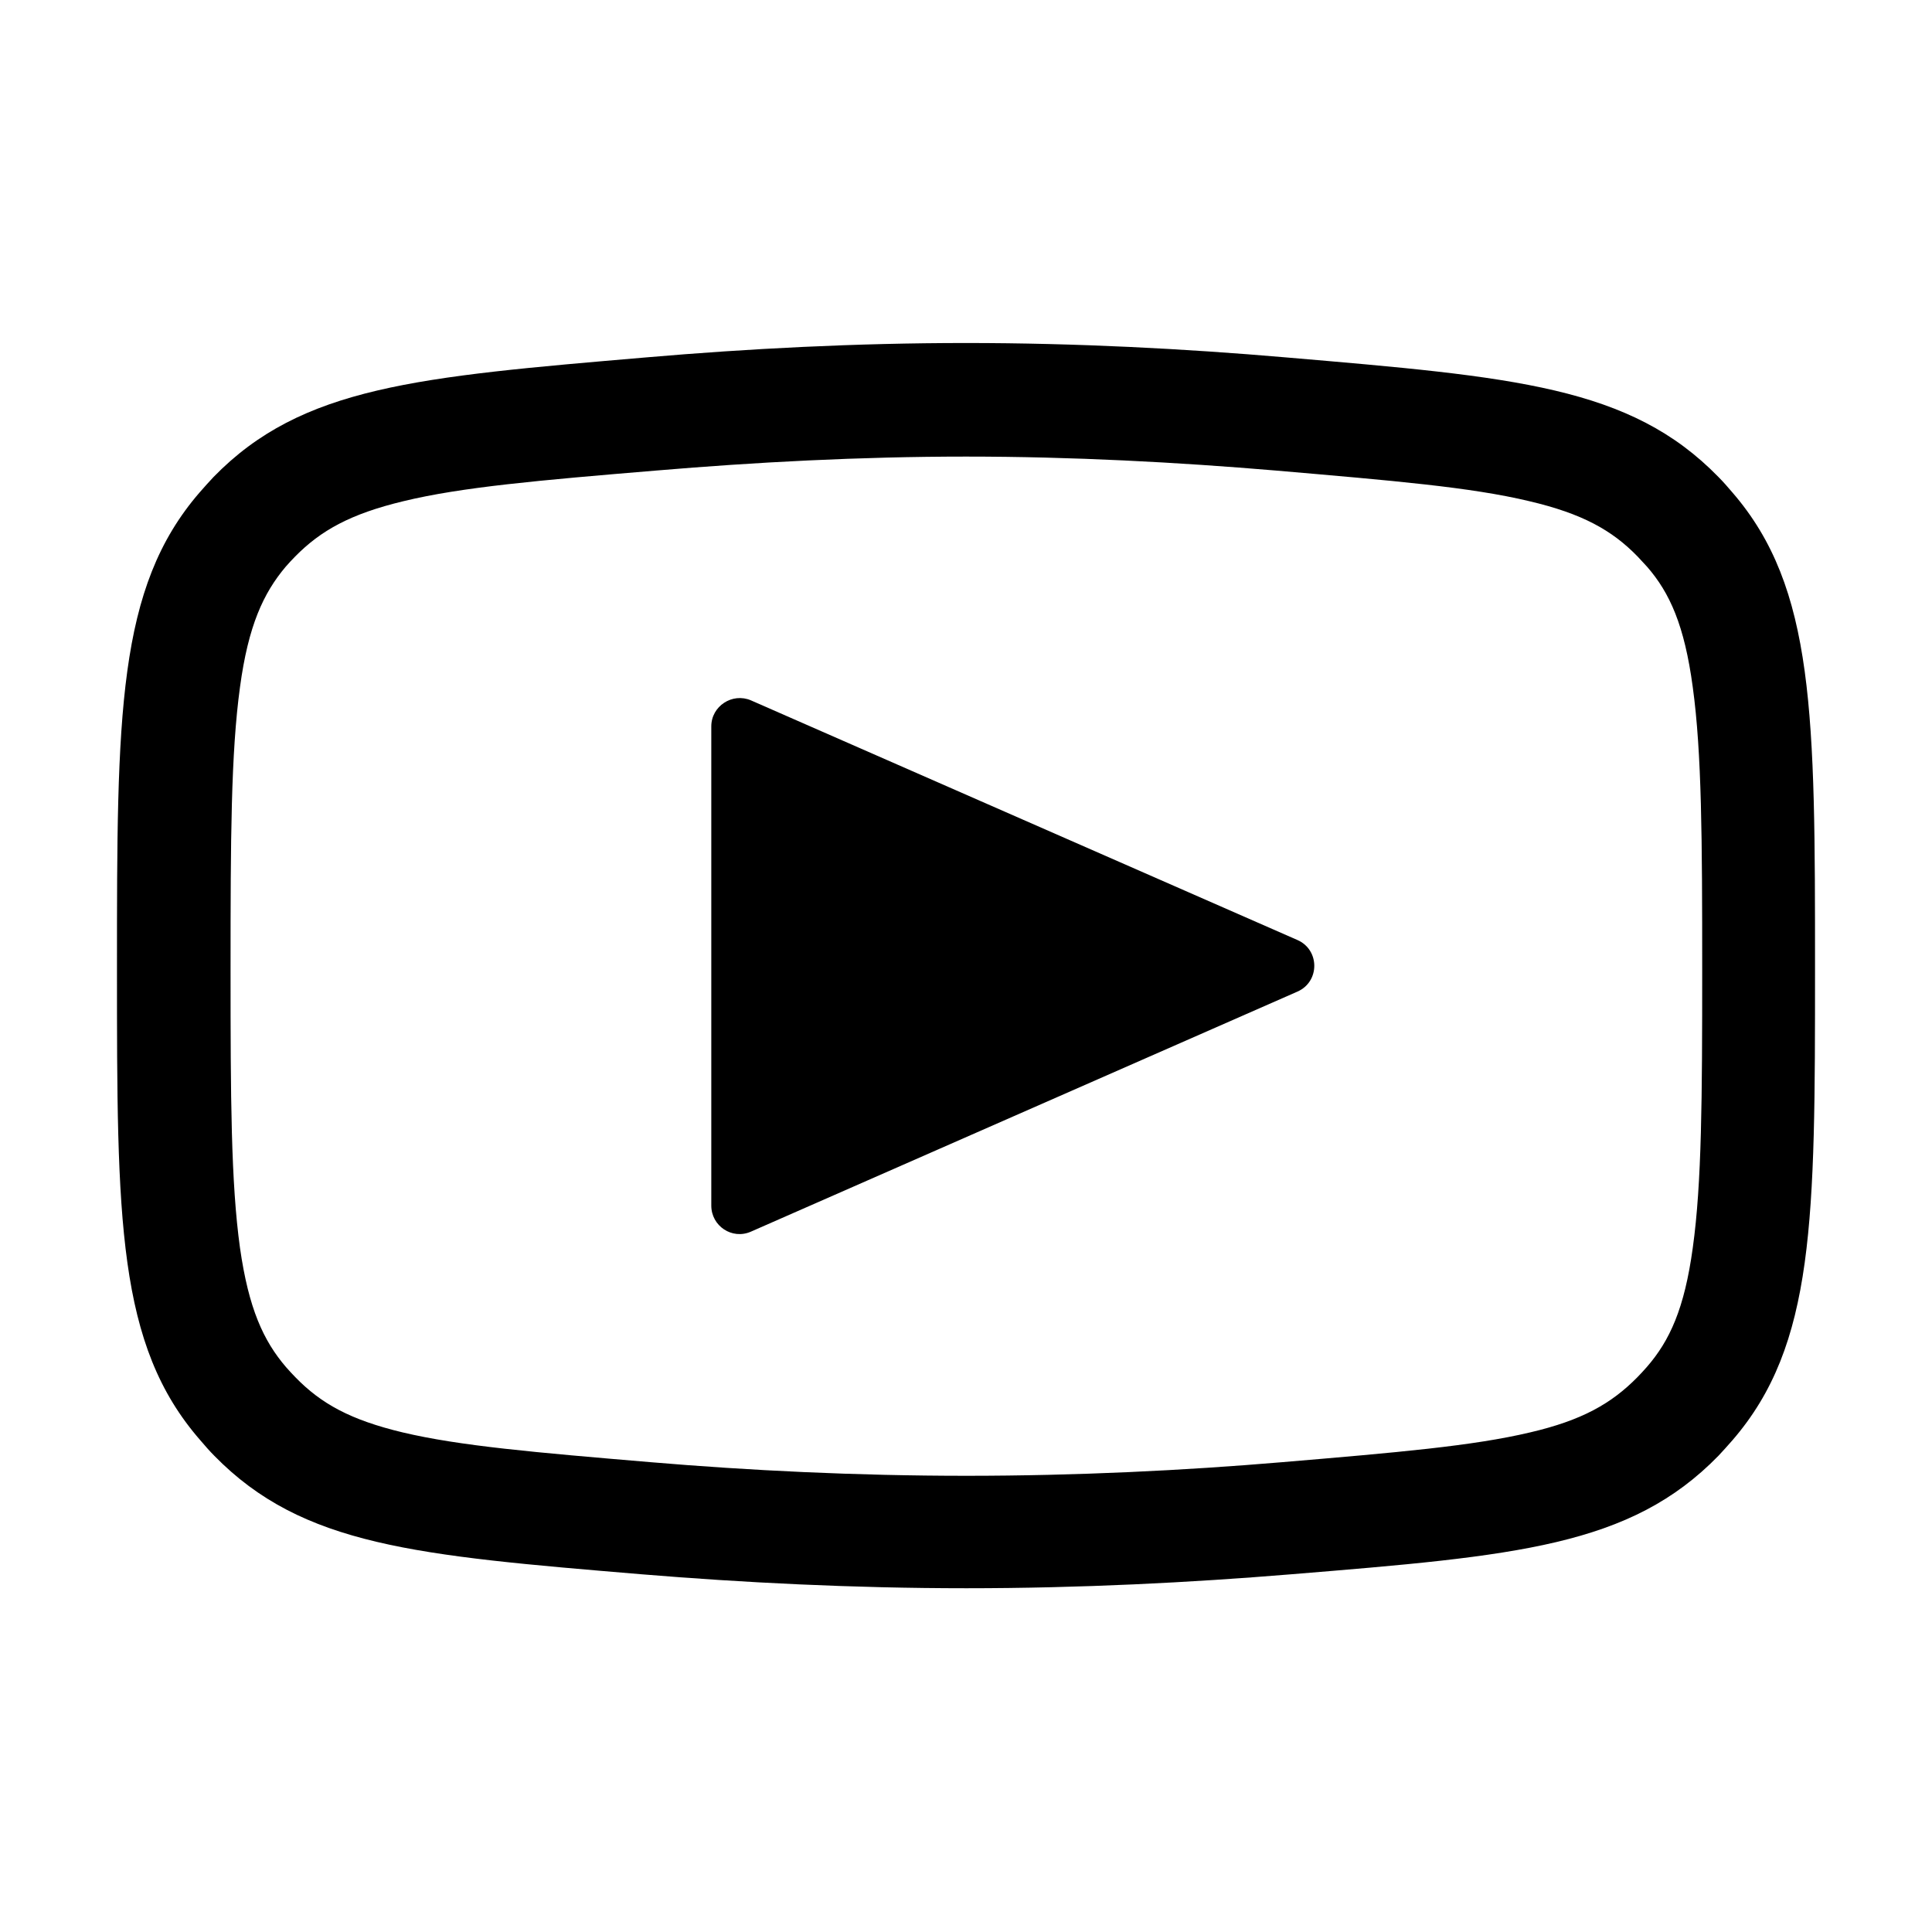 <?xml version="1.0" encoding="utf-8"?>
<!-- Generator: Adobe Illustrator 28.0.0, SVG Export Plug-In . SVG Version: 6.00 Build 0)  -->
<svg version="1.1" id="Слой_1" xmlns="http://www.w3.org/2000/svg" xmlns:xlink="http://www.w3.org/1999/xlink" x="0px" y="0px"
	 viewBox="0 0 512 512" style="enable-background:new 0 0 512 512;" xml:space="preserve">
<style type="text/css">
	.st0{fill-rule:evenodd;clip-rule:evenodd;}
</style>
<path class="st0" d="M173.9,124.7c26-2.2,53.9-3.7,82.1-3.7s56.1,1.5,82.1,3.7c31.3,2.7,51.6,4.4,67.1,8.1
	c14.1,3.3,22,7.7,28.8,14.7c0.7,0.8,1.8,1.9,2.5,2.7c6,6.9,9.9,15.5,12.1,31.9c2.4,17.5,2.5,40.3,2.5,74.8c0,34.1-0.1,56.6-2.5,73.8
	c-2.2,16.1-6.1,24.6-12.2,31.6c-0.7,0.8-1.8,2-2.5,2.7c-6.9,7-14.7,11.4-28.4,14.6c-15.2,3.6-35,5.3-65.8,7.9
	c-26,2.2-54.4,3.6-83.6,3.6s-57.6-1.4-83.6-3.6c-30.8-2.6-50.6-4.3-65.8-7.9c-13.8-3.3-21.6-7.6-28.4-14.6c-0.7-0.7-1.8-1.9-2.5-2.7
	c-6-7-9.9-15.5-12.2-31.6c-2.4-17.3-2.5-39.8-2.5-73.8c0-34.5,0.1-57.3,2.5-74.8c2.2-16.3,6.2-24.9,12.1-31.9
	c0.7-0.8,1.7-1.9,2.5-2.7c6.8-6.9,14.6-11.3,28.8-14.7C122.3,129.1,142.6,127.3,173.9,124.7z M31,256.7c0-67.3,0-100.9,21.9-126.2
	c1.1-1.3,2.6-2.9,3.7-4.1c23.4-24,53.9-26.5,114.8-31.7c26.7-2.3,55.4-3.8,84.6-3.8s57.9,1.5,84.6,3.8c60.9,5.2,91.4,7.7,114.8,31.7
	c1.2,1.2,2.6,2.8,3.7,4.1c21.9,25.3,21.9,59,21.9,126.2c0,66.5,0,99.7-21.9,125c-1.1,1.3-2.6,2.9-3.7,4.1
	c-23.4,24-53.4,26.5-113.2,31.4c-26.7,2.2-55.9,3.7-86.1,3.7s-59.4-1.5-86.1-3.7c-59.8-5-89.8-7.5-113.2-31.4
	c-1.2-1.2-2.6-2.8-3.7-4.1C31,356.4,31,323.2,31,256.7z M188.5,192.5c0-5.4,5.6-9,10.5-6.9l144.8,63.5c6,2.6,6,11.1,0,13.7
	L199,326.4c-5,2.2-10.5-1.5-10.5-6.9V192.5z"/>
</svg>
